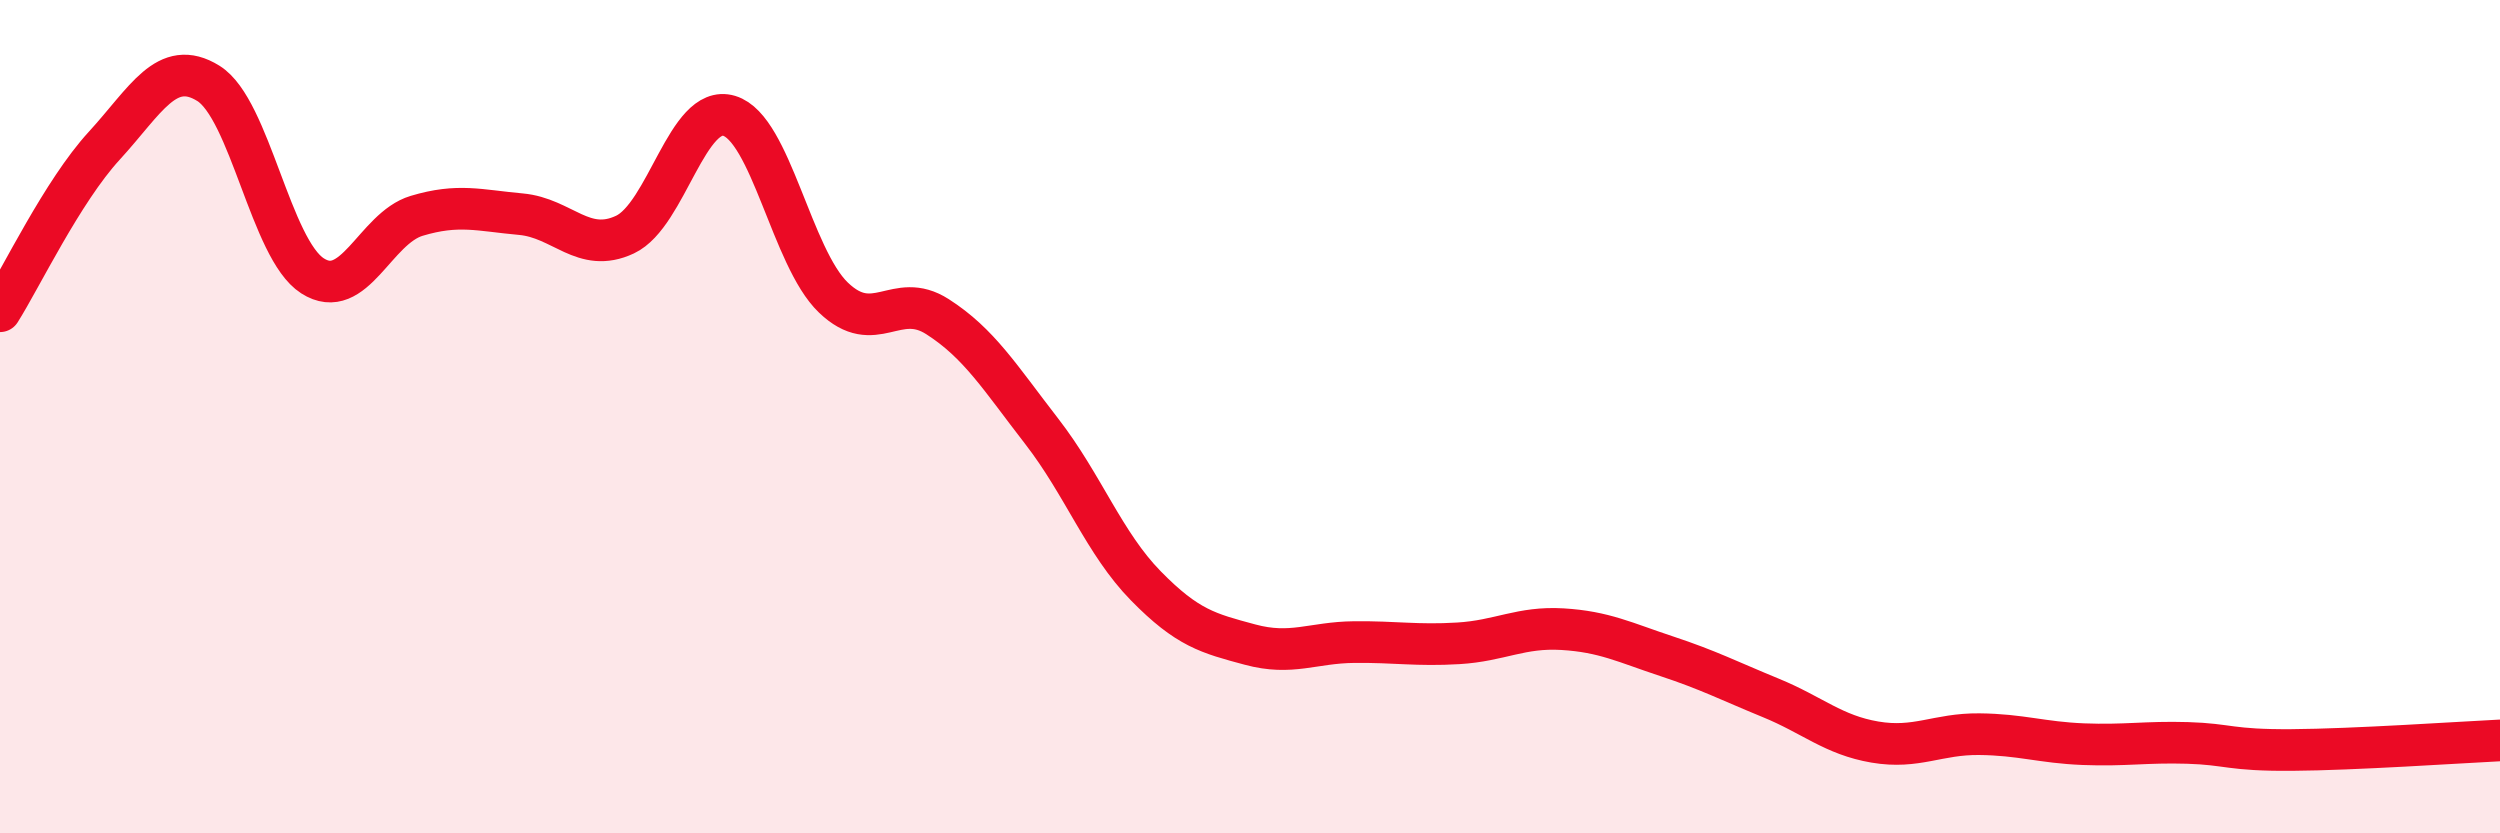 
    <svg width="60" height="20" viewBox="0 0 60 20" xmlns="http://www.w3.org/2000/svg">
      <path
        d="M 0,7.47 C 0.5,6.68 1.5,4.59 2.5,3.5 C 3.5,2.41 4,1.38 5,2 C 6,2.62 6.5,5.98 7.5,6.62 C 8.5,7.26 9,5.48 10,5.18 C 11,4.88 11.5,5.05 12.5,5.14 C 13.5,5.23 14,6.1 15,5.63 C 16,5.16 16.5,2.48 17.5,2.78 C 18.5,3.08 19,6.18 20,7.14 C 21,8.1 21.5,6.96 22.5,7.6 C 23.5,8.24 24,9.06 25,10.35 C 26,11.64 26.5,13.04 27.5,14.06 C 28.5,15.08 29,15.2 30,15.47 C 31,15.74 31.5,15.42 32.5,15.41 C 33.5,15.4 34,15.5 35,15.44 C 36,15.38 36.5,15.04 37.5,15.1 C 38.5,15.16 39,15.42 40,15.75 C 41,16.08 41.5,16.34 42.5,16.75 C 43.5,17.16 44,17.64 45,17.81 C 46,17.98 46.5,17.61 47.5,17.62 C 48.5,17.63 49,17.82 50,17.86 C 51,17.9 51.5,17.8 52.5,17.83 C 53.5,17.86 53.5,18.01 55,18 C 56.5,17.99 59,17.82 60,17.77L60 20L0 20Z"
        fill="#EB0A25"
        opacity="0.1"
        stroke-linecap="round"
        stroke-linejoin="round"
      />
      <path
        d="M 0,7.47 C 0.5,6.68 1.5,4.59 2.5,3.5 C 3.5,2.41 4,1.38 5,2 C 6,2.62 6.5,5.98 7.5,6.62 C 8.5,7.26 9,5.48 10,5.18 C 11,4.88 11.5,5.05 12.5,5.14 C 13.5,5.23 14,6.1 15,5.63 C 16,5.16 16.5,2.48 17.5,2.78 C 18.5,3.08 19,6.18 20,7.14 C 21,8.1 21.5,6.96 22.5,7.6 C 23.5,8.24 24,9.06 25,10.35 C 26,11.64 26.5,13.04 27.5,14.06 C 28.5,15.08 29,15.2 30,15.47 C 31,15.74 31.5,15.42 32.5,15.41 C 33.5,15.4 34,15.5 35,15.44 C 36,15.38 36.5,15.04 37.5,15.1 C 38.5,15.16 39,15.42 40,15.75 C 41,16.08 41.5,16.34 42.5,16.75 C 43.5,17.16 44,17.64 45,17.81 C 46,17.98 46.5,17.61 47.5,17.62 C 48.5,17.63 49,17.82 50,17.86 C 51,17.9 51.5,17.8 52.5,17.83 C 53.5,17.86 53.5,18.01 55,18 C 56.5,17.99 59,17.82 60,17.77"
        stroke="#EB0A25"
        stroke-width="1"
        fill="none"
        stroke-linecap="round"
        stroke-linejoin="round"
      />
    </svg>
  